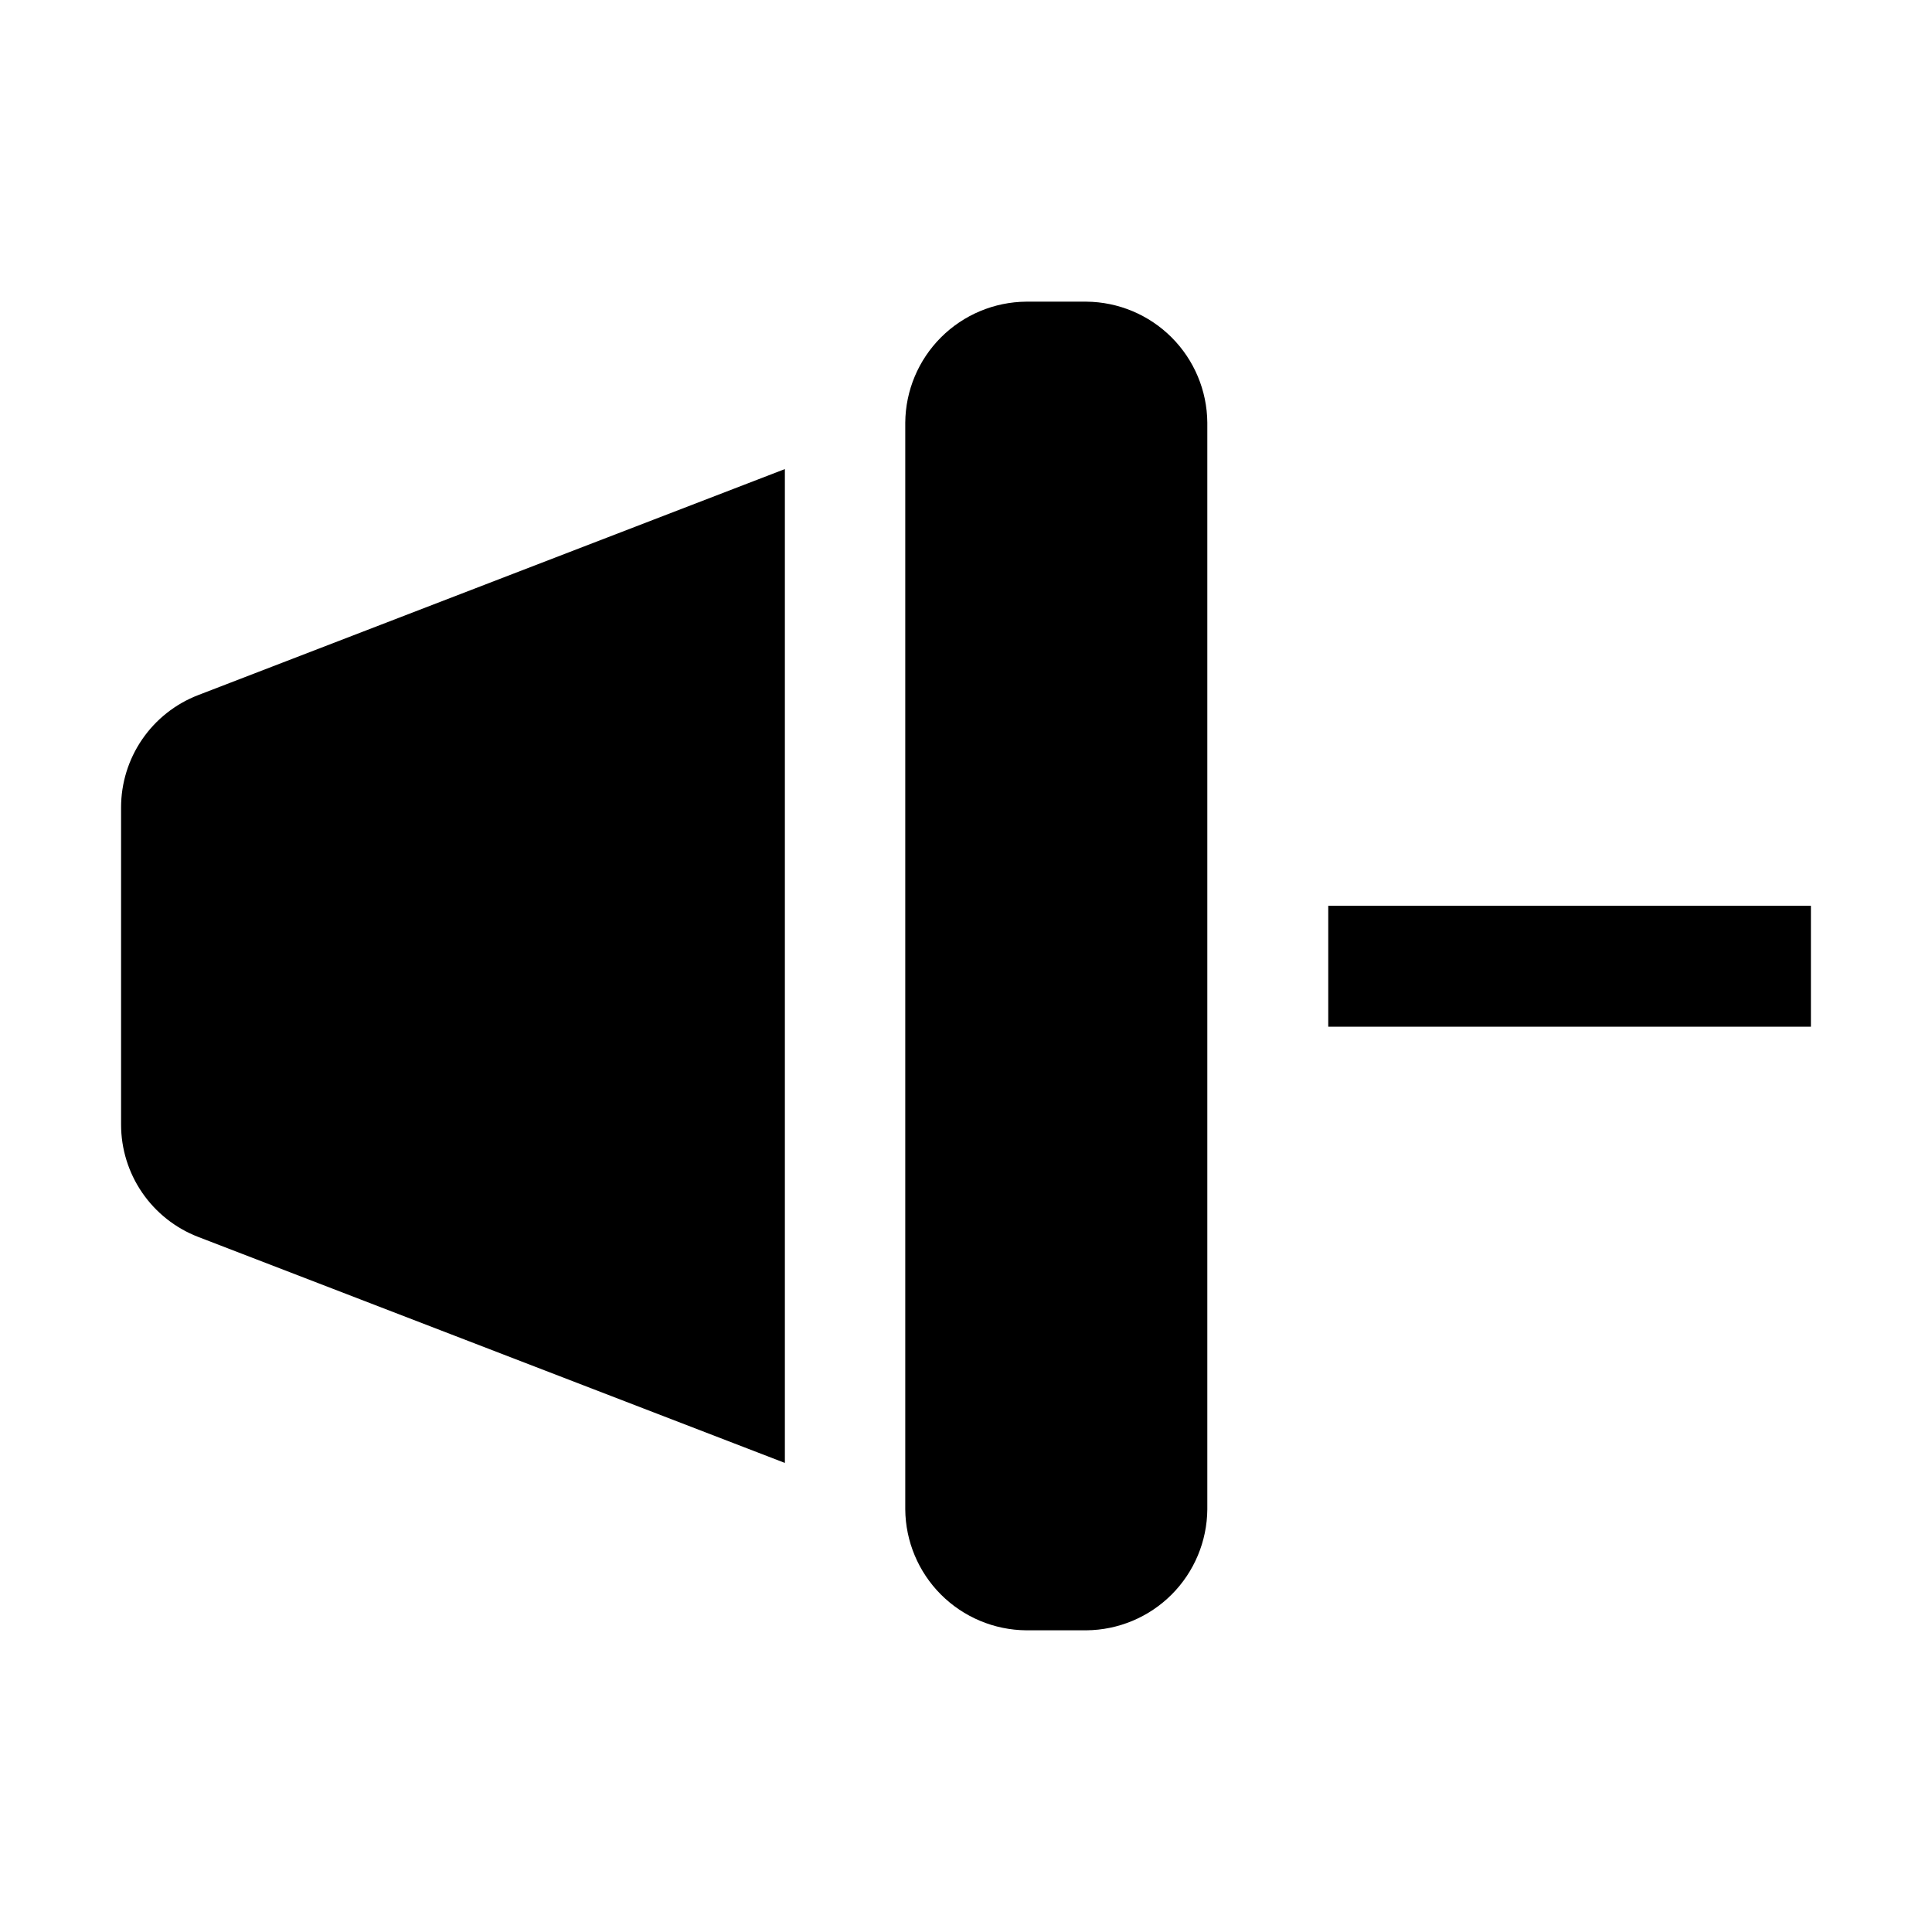 <?xml version="1.0" encoding="UTF-8"?>
<!-- Uploaded to: ICON Repo, www.iconrepo.com, Generator: ICON Repo Mixer Tools -->
<svg fill="#000000" width="800px" height="800px" version="1.1" viewBox="144 144 512 512" xmlns="http://www.w3.org/2000/svg">
 <g>
  <path d="m496 384.04h127.91v32.047h-127.91z"/>
  <path d="m352 268.31v263.38l-155.48-59.895c-6.019-2.32-11.195-6.414-14.844-11.734-3.648-5.32-5.598-11.625-5.59-18.074v-83.969c-0.008-6.453 1.941-12.754 5.59-18.078 3.648-5.32 8.824-9.41 14.844-11.73z" fill-rule="evenodd"/>
  <path d="m463.95 544c-0.07 8.477-3.473 16.586-9.465 22.582-5.996 5.992-14.105 9.395-22.582 9.465h-15.953c-8.477-0.07-16.586-3.473-22.582-9.465-5.992-5.996-9.395-14.105-9.465-22.582v-288.01c0.07-8.477 3.473-16.586 9.465-22.578 5.996-5.996 14.105-9.395 22.582-9.469h15.953c8.477 0.074 16.586 3.473 22.582 9.469 5.992 5.992 9.395 14.102 9.465 22.578z" fill-rule="evenodd"/>
 </g>
</svg>